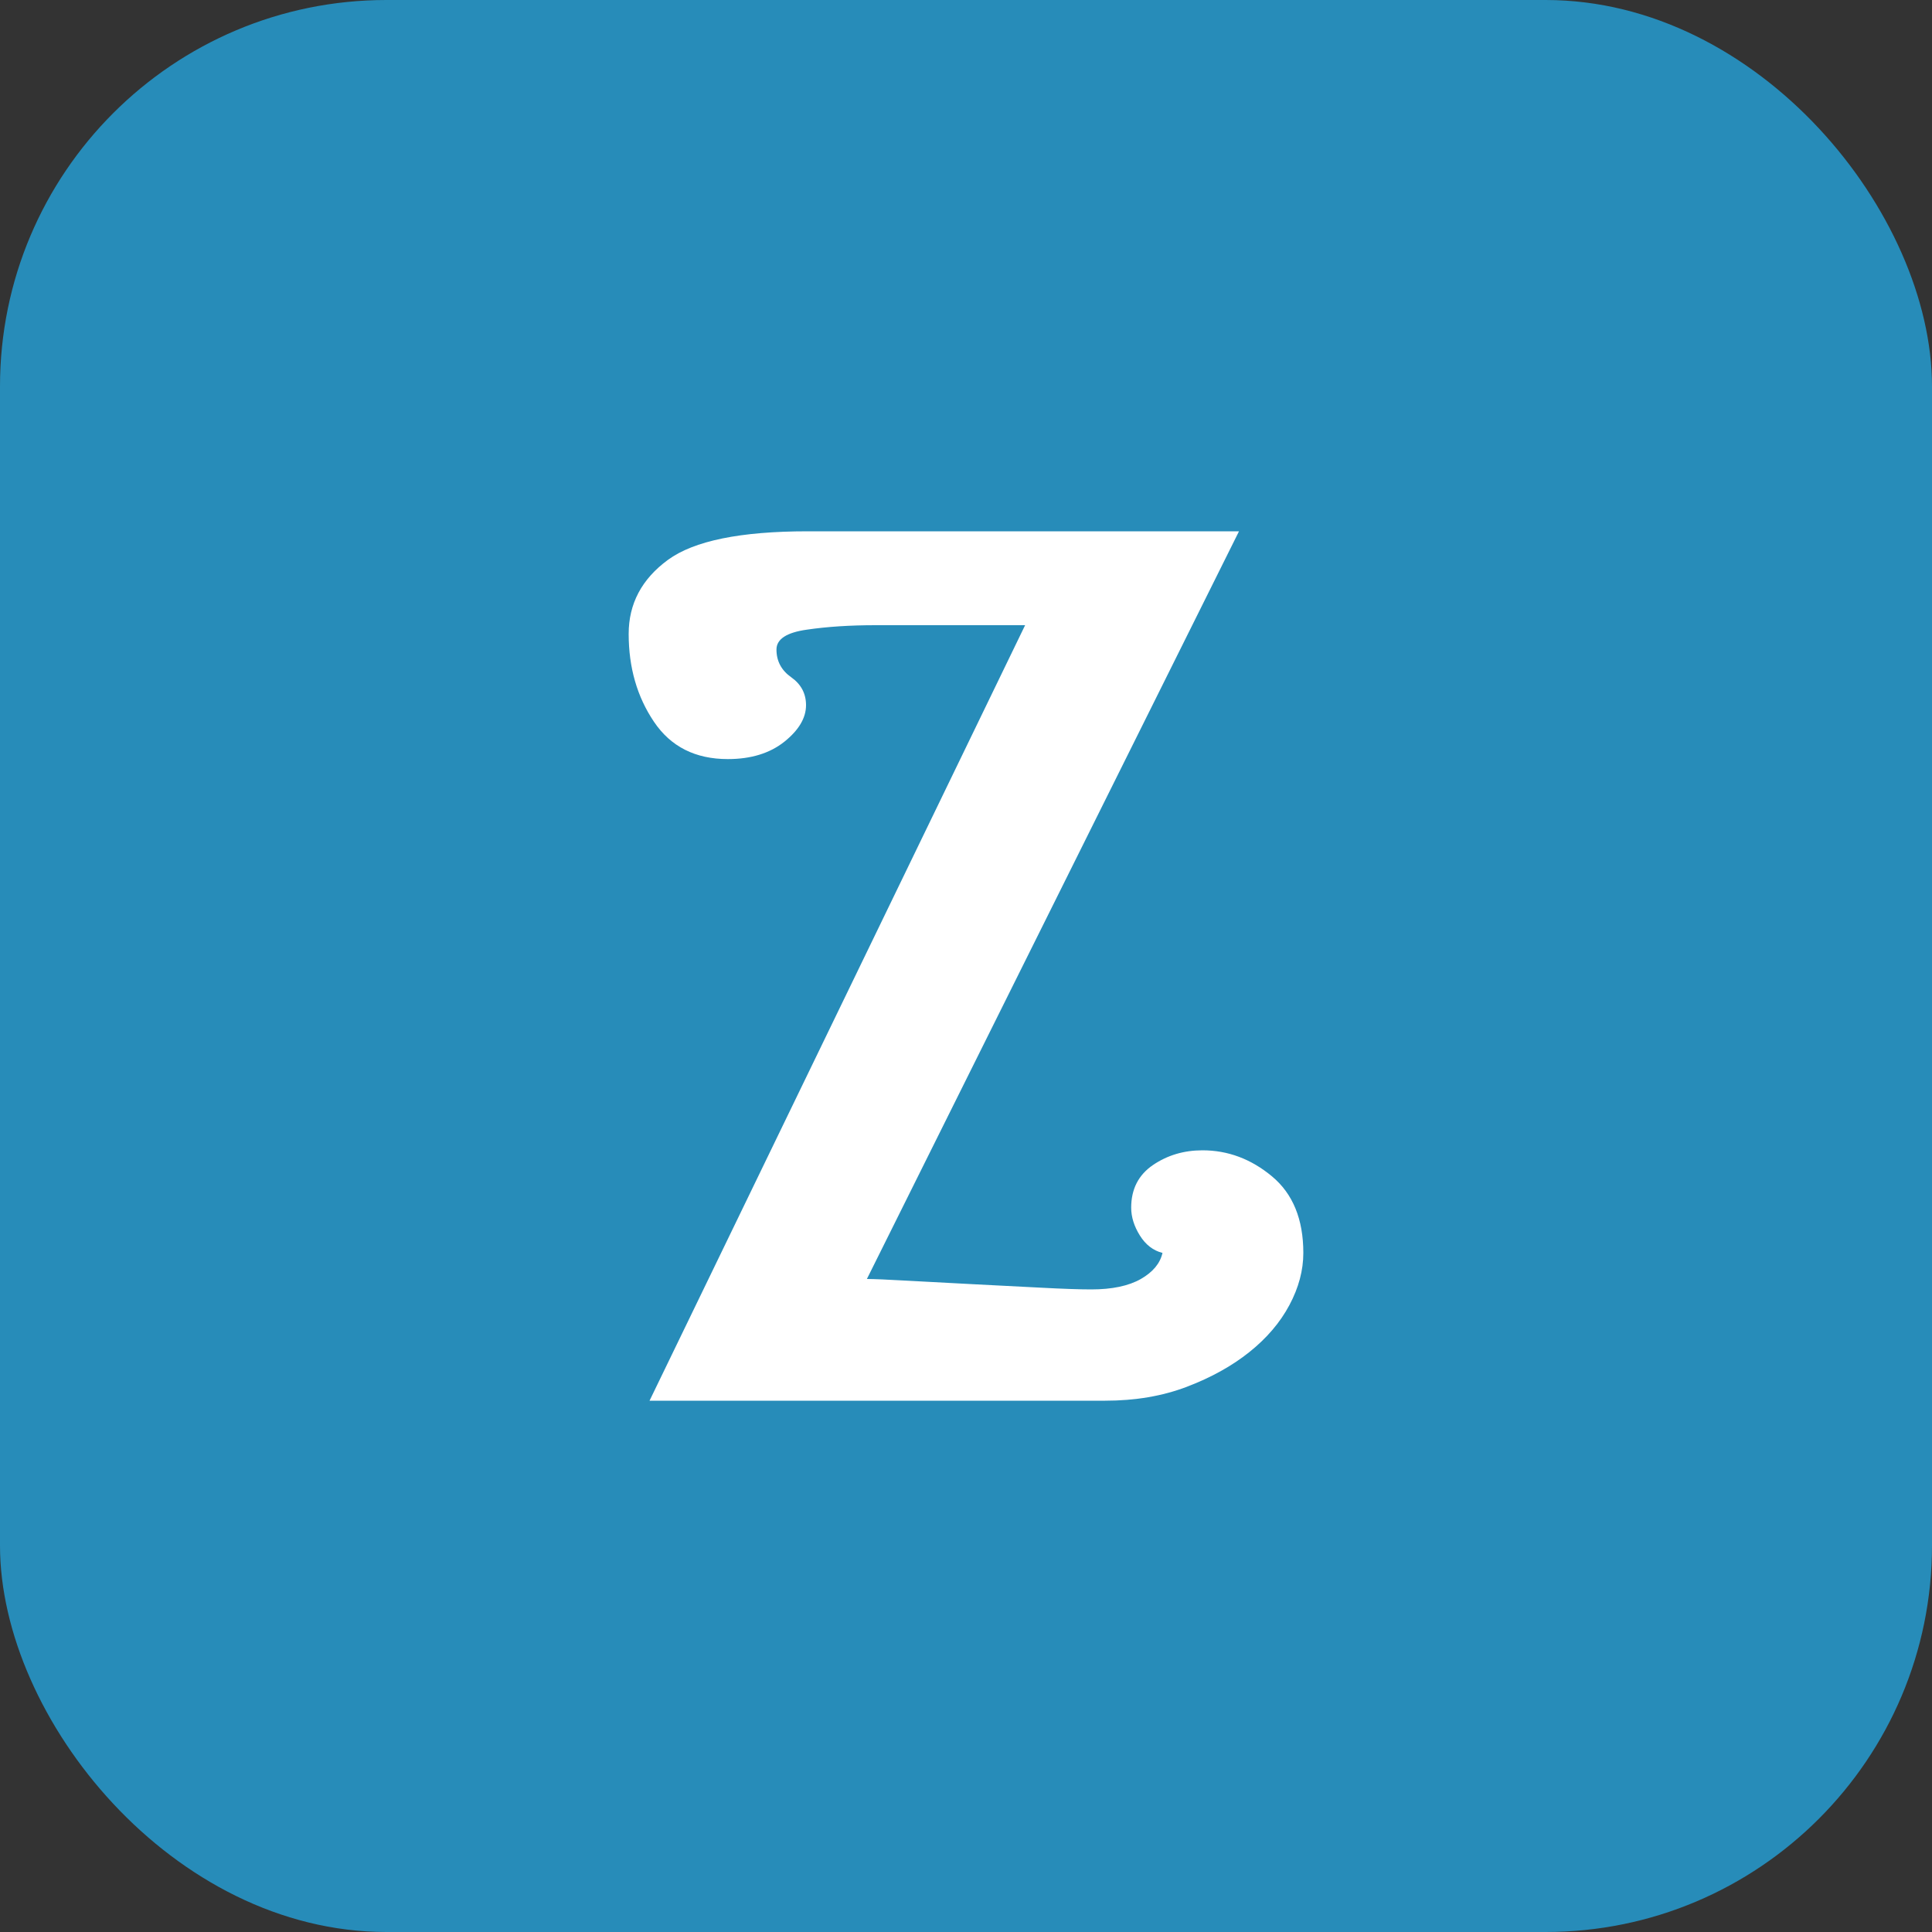 <svg xmlns="http://www.w3.org/2000/svg" width="256" height="256" viewBox="0 0 100 100"><rect x="0" y="0" width="100" height="100" fill="#333333" stroke="none"/><rect width="100" height="100" rx="20" fill="#278cb9"></rect><path d="M60.17 64.85L60.17 64.85Q59.45 64.67 59 63.95Q58.55 63.23 58.55 62.51L58.55 62.51Q58.55 61.07 59.68 60.30Q60.80 59.54 62.24 59.54L62.24 59.54Q64.22 59.54 65.84 60.89Q67.46 62.24 67.46 64.85L67.46 64.85Q67.46 66.20 66.74 67.55Q66.02 68.90 64.67 69.98Q63.32 71.06 61.43 71.78Q59.54 72.50 57.20 72.50L57.20 72.50L33.62 72.50L53.06 32.36L45.32 32.36Q43.34 32.36 41.77 32.59Q40.19 32.81 40.19 33.62L40.19 33.62Q40.19 34.52 40.96 35.06Q41.72 35.60 41.72 36.50L41.72 36.50Q41.72 37.49 40.60 38.39Q39.47 39.29 37.67 39.29L37.67 39.29Q35.15 39.29 33.85 37.36Q32.54 35.42 32.54 32.81L32.54 32.81Q32.54 30.47 34.57 28.98Q36.59 27.50 41.81 27.50L41.81 27.50L64.13 27.50L44.87 66.20Q45.41 66.20 46.98 66.29Q48.56 66.38 50.36 66.47Q52.16 66.56 53.87 66.65Q55.58 66.74 56.48 66.74L56.48 66.74Q58.10 66.74 59.05 66.20Q59.99 65.66 60.17 64.85Z" fill="#fff"></path></svg>
